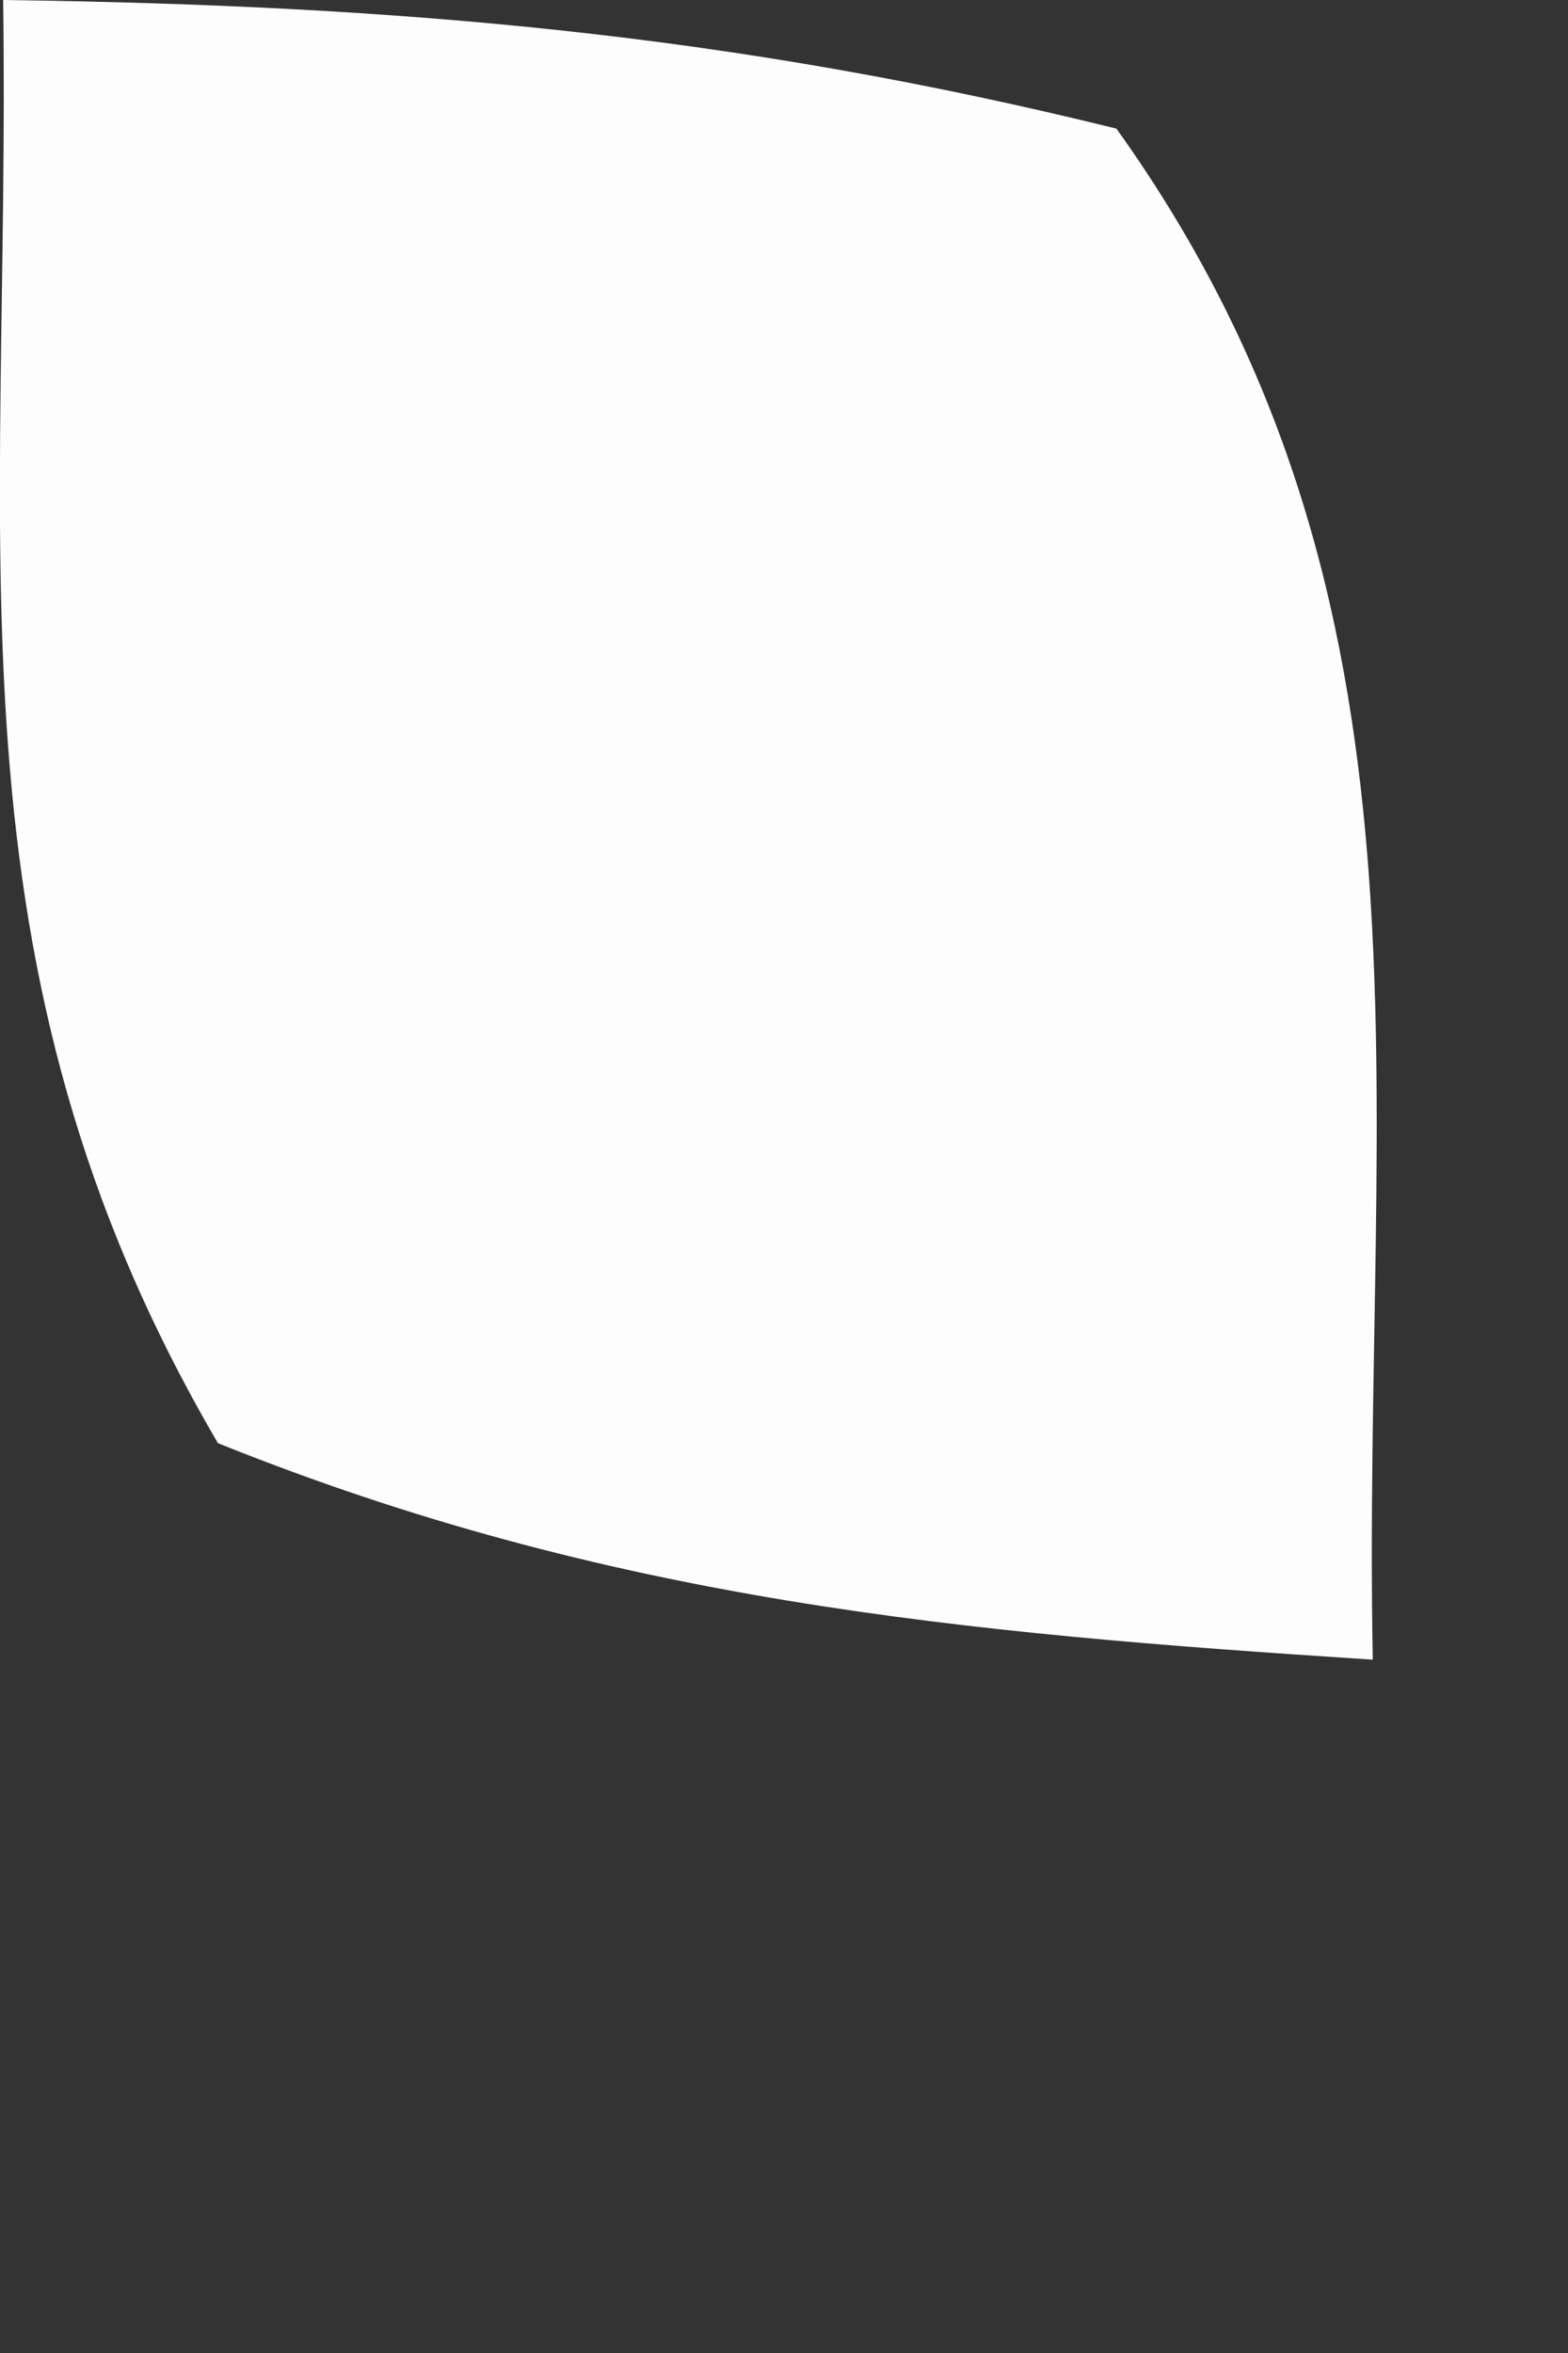 <?xml version="1.0" encoding="utf-8"?>
<svg xmlns="http://www.w3.org/2000/svg" fill="none" height="100%" overflow="visible" preserveAspectRatio="none" style="display: block;" viewBox="0 0 2 3" width="100%">
<rect x="0" y="0" width="2" height="3" fill="#333333" stroke="none"/>
<path d="M0.006 0C0.509 0.007 0.934 0.043 1.424 0.164C1.856 0.767 1.737 1.388 1.751 2.116C1.223 2.082 0.778 2.041 0.278 1.84C-0.08 1.229 0.014 0.701 0.004 0H0.006Z" fill="#FEFDFD" id="Vector"/>
</svg>
